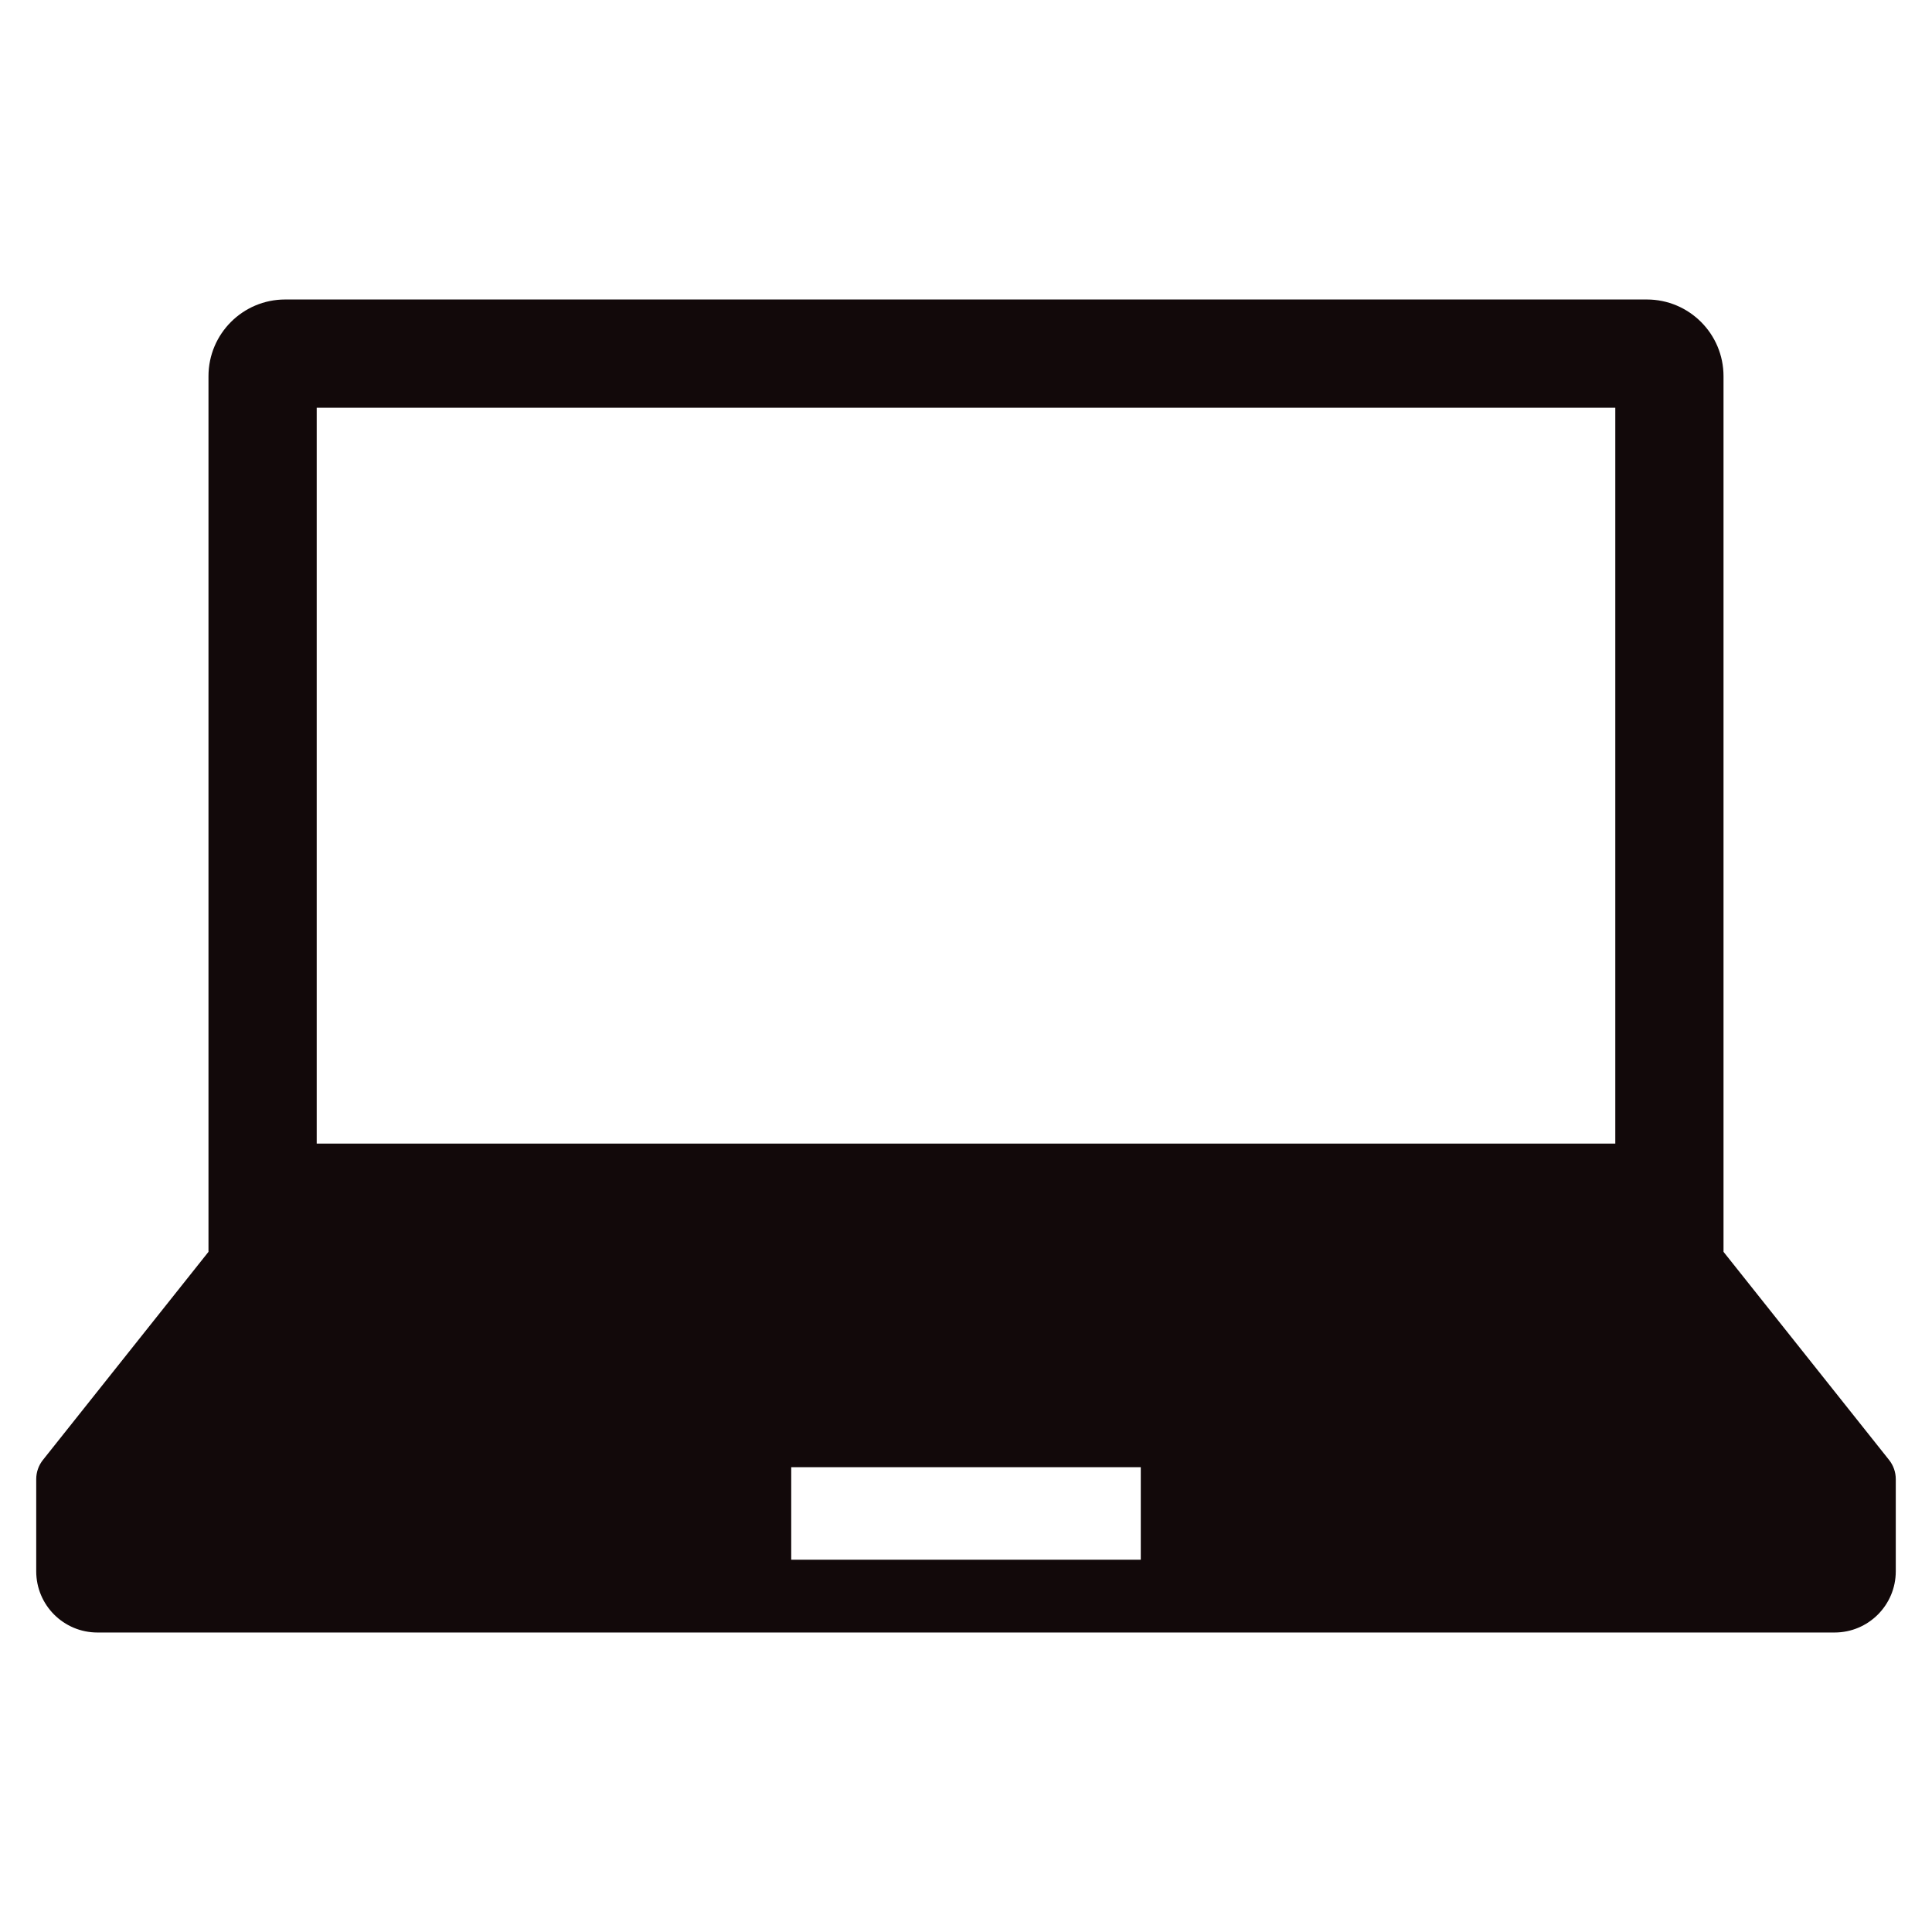 <?xml version="1.0" encoding="utf-8"?>
<svg xmlns="http://www.w3.org/2000/svg" fill="none" height="100%" overflow="visible" preserveAspectRatio="none" style="display: block;" viewBox="0 0 56 56" width="100%">
<g id="PC 1">
<g id="Group">
<path d="M54.757 42.319L49.957 36.285V10.905C49.957 9.677 48.962 8.681 47.734 8.681H8.266C7.038 8.681 6.043 9.677 6.043 10.905V36.285L1.243 42.319C1.118 42.477 1.05 42.672 1.05 42.874V45.545C1.05 46.525 1.844 47.319 2.824 47.319H53.176C54.156 47.319 54.95 46.525 54.95 45.545V42.874C54.95 42.672 54.882 42.477 54.757 42.319ZM9.18 11.818H46.82V33.147H9.18V11.818ZM33.066 45.209H22.934V42.527H33.066V45.209Z" fill="#12090A" id="Vector"/>
</g>
</g>
</svg>